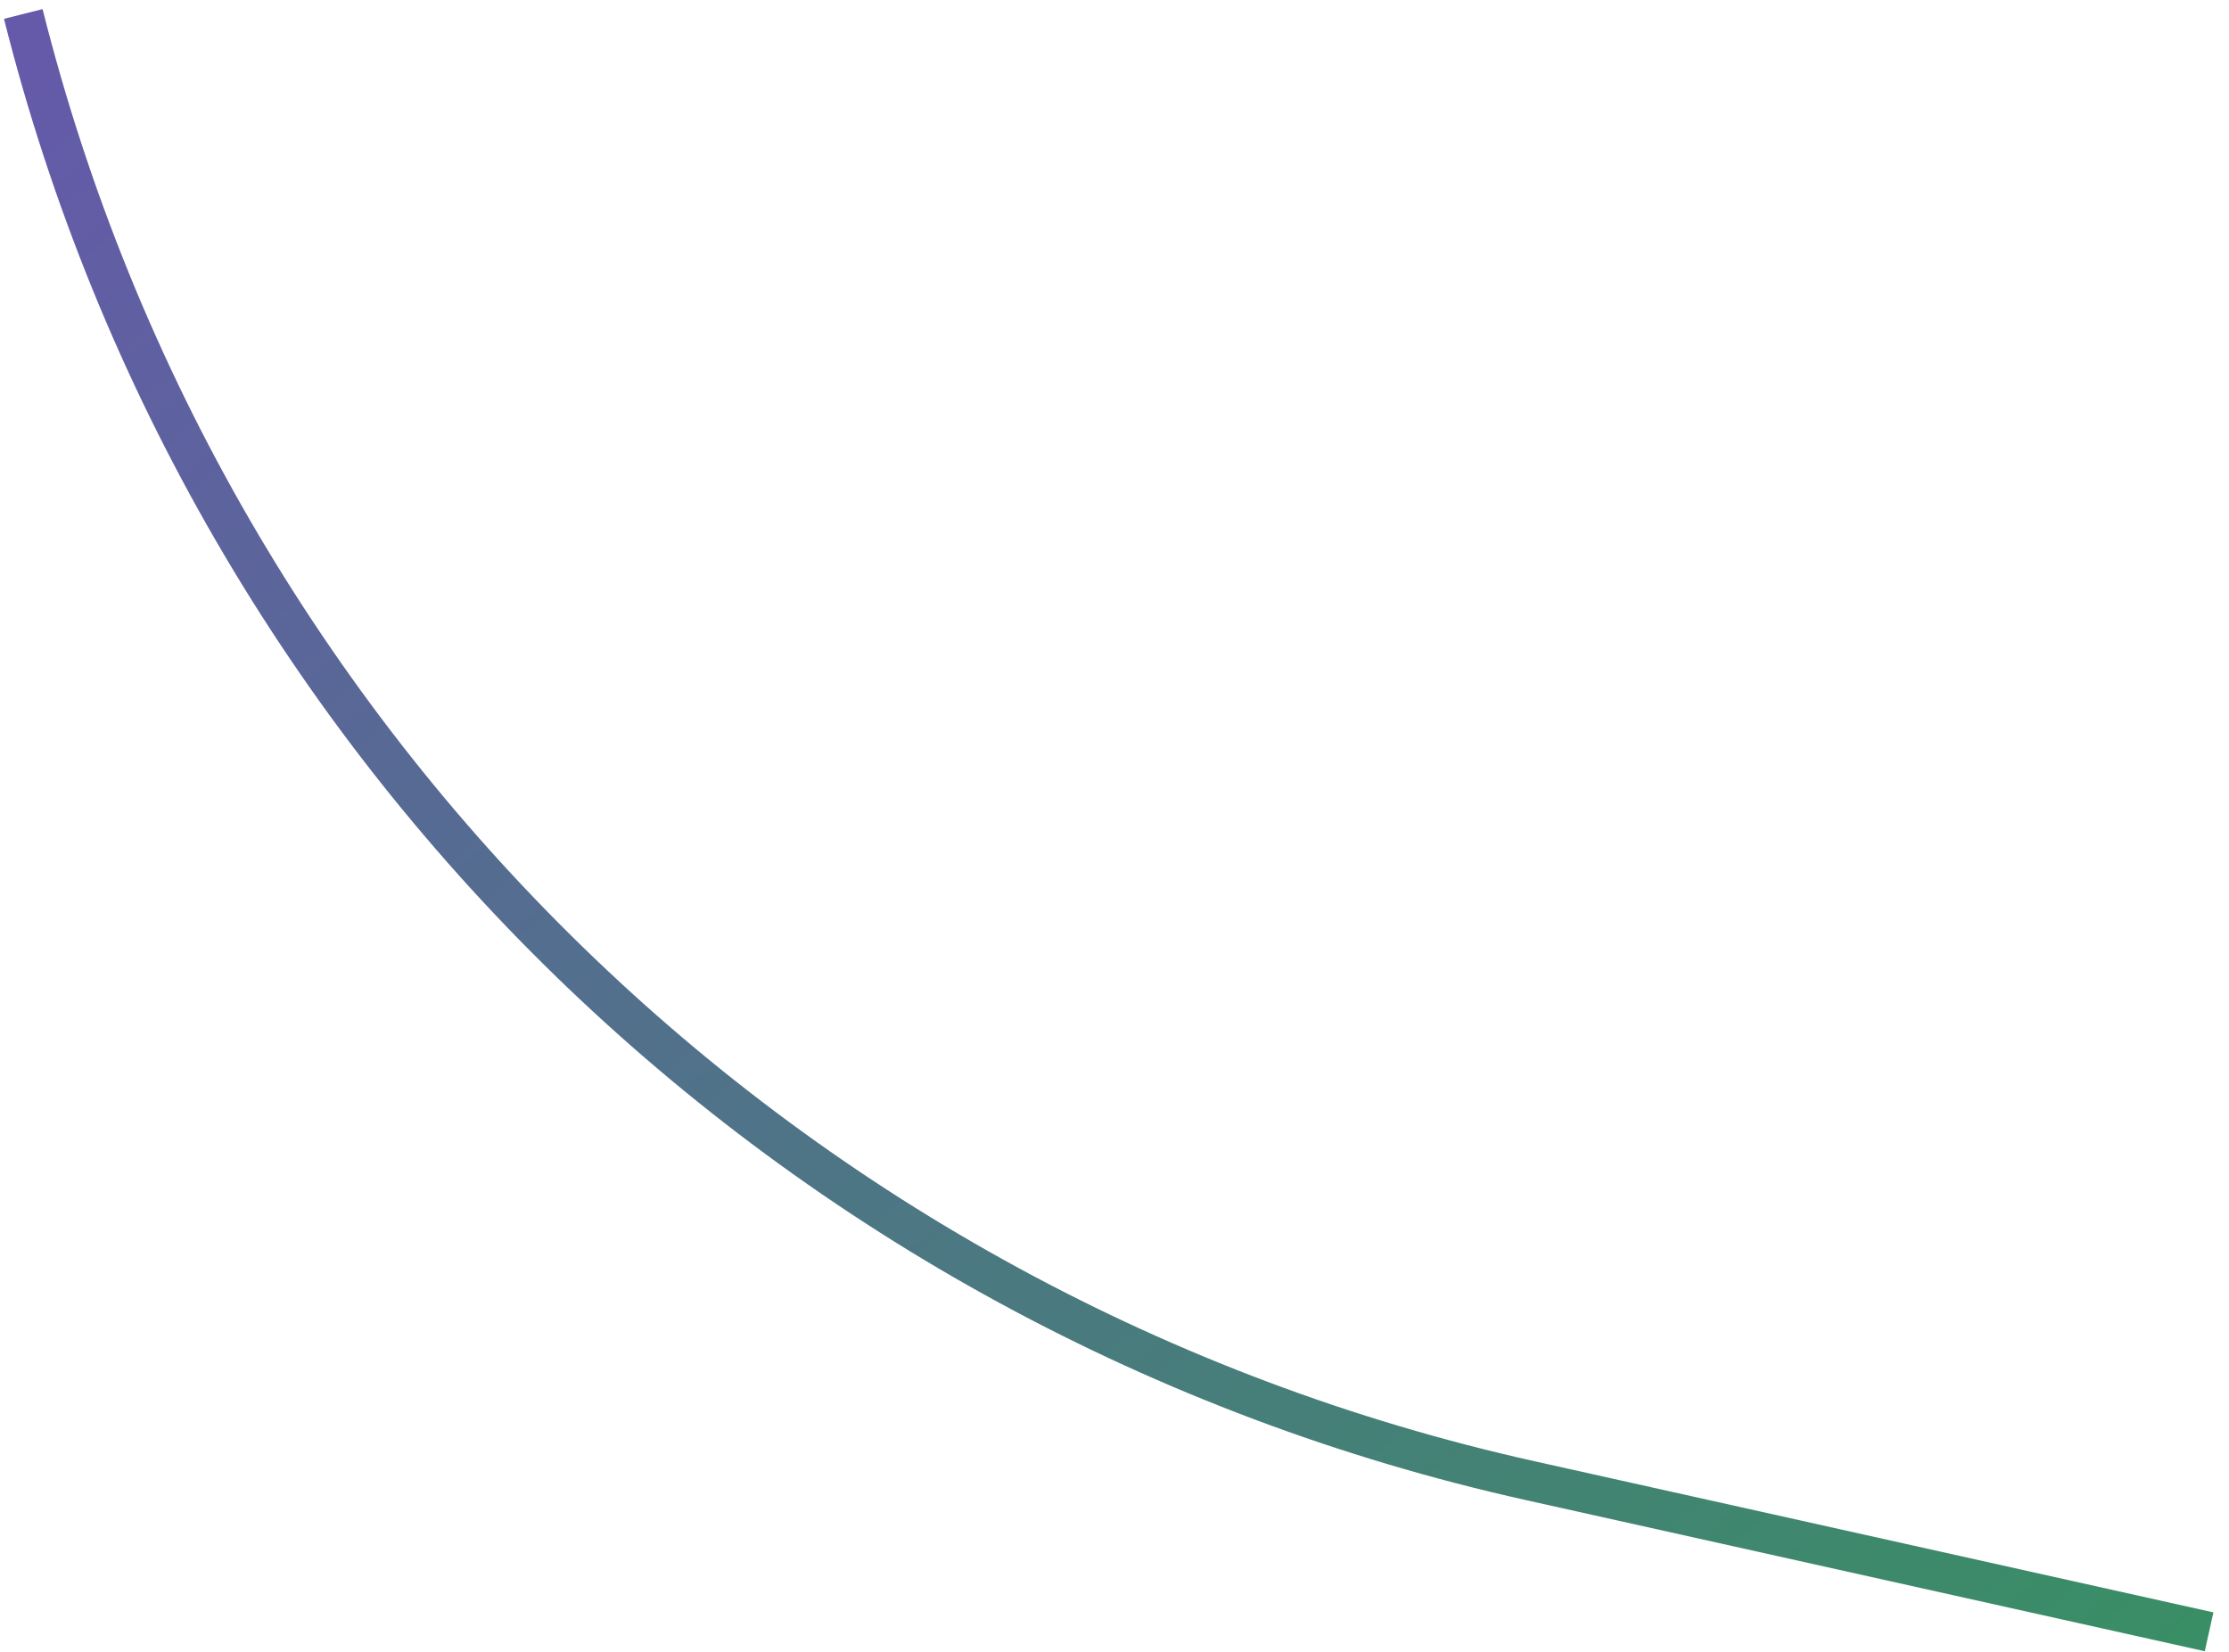 <svg width="112" height="83" viewBox="0 0 112 83" fill="none" xmlns="http://www.w3.org/2000/svg">
<path d="M111 82L76.888 74.405C39.741 66.135 10.439 37.613 1.17 0.702V0.702" stroke="url(#paint0_linear_2857_29612)" stroke-width="2"/>
<defs>
<linearGradient id="paint0_linear_2857_29612" x1="88.668" y1="100.948" x2="2.589" y2="-0.502" gradientUnits="userSpaceOnUse">
<stop stop-color="#398E65"/>
<stop offset="1" stop-color="#6559AA"/>
</linearGradient>
</defs>
</svg>
